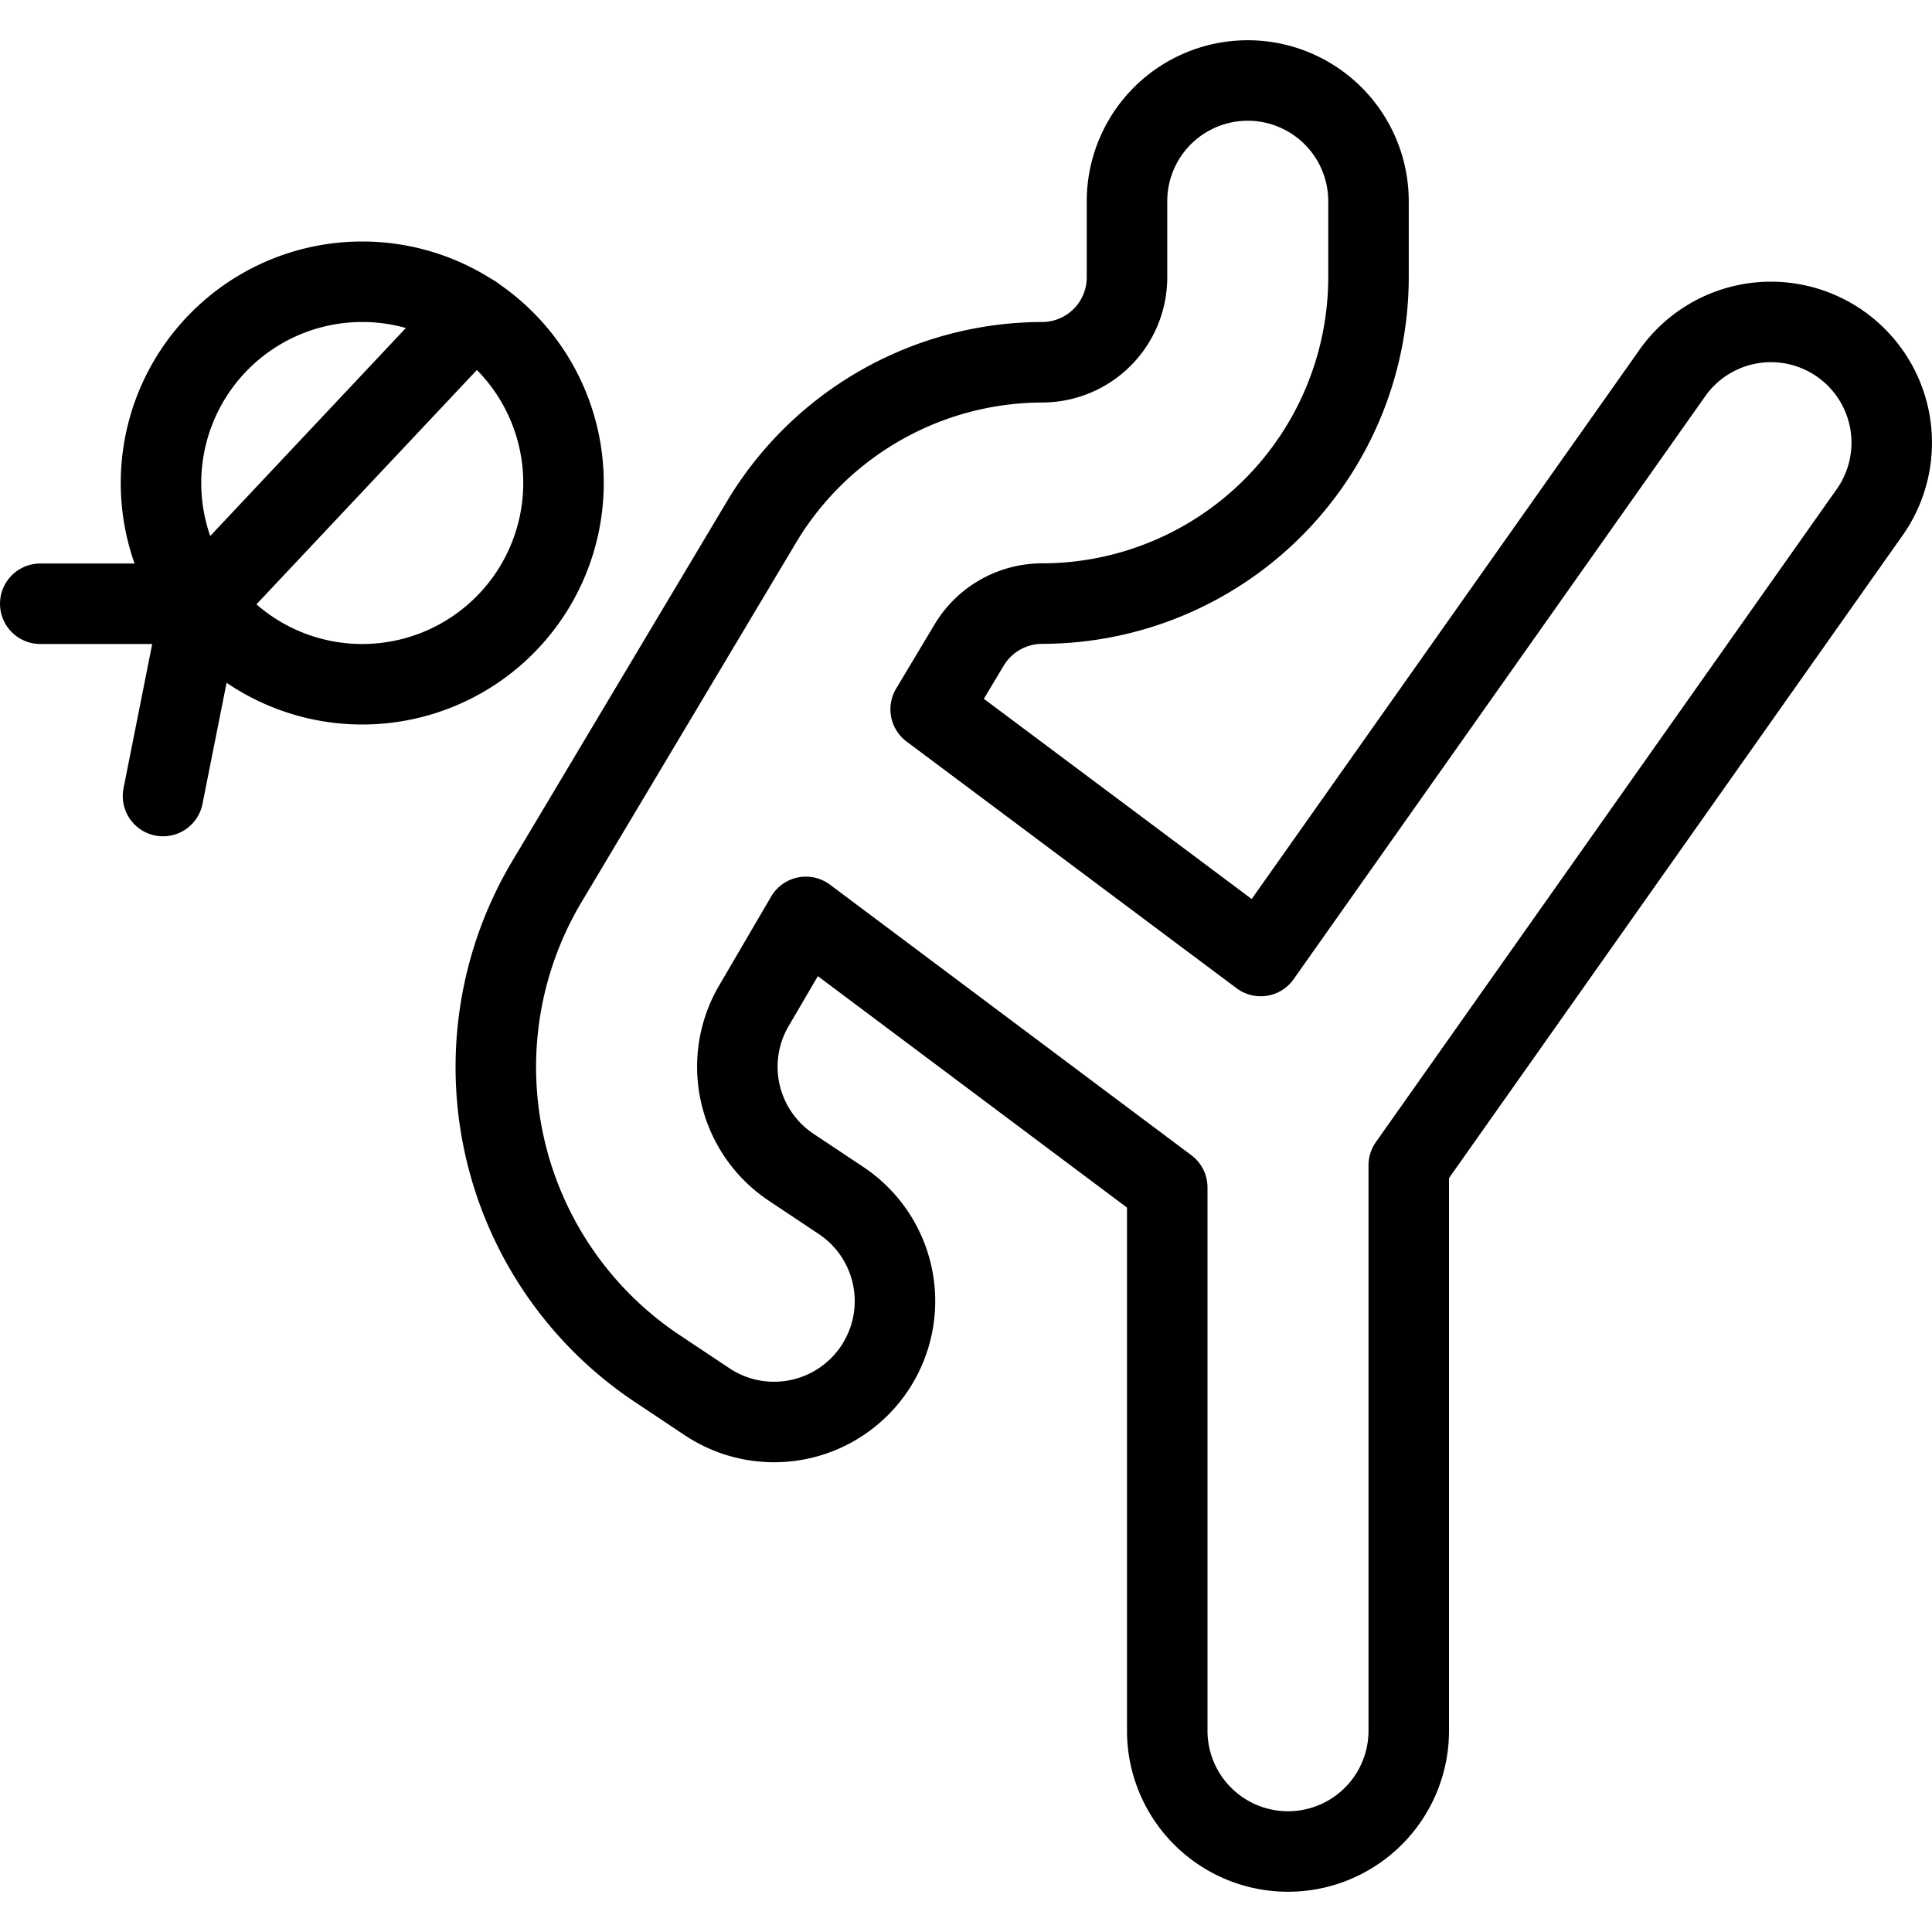 <svg viewBox="0 0 300 300" height="300" width="300" xmlns="http://www.w3.org/2000/svg"><g transform="matrix(12.5,0,0,12.5,0,0)"><path d="M2.000 6.000 A2.500 2.500 0 1 0 7.000 6.000 A2.500 2.500 0 1 0 2.000 6.000 Z" fill="none" stroke="#000000" stroke-linecap="round" stroke-linejoin="round"></path><path d="M22.846,4.261a1.5,1.5,0,0,0-2.085.392l-5.1,7.223-4.1-3.065.479-.8a1.06,1.06,0,0,1,.9-.513A4.058,4.058,0,0,0,17,3.447V2.5a1.5,1.5,0,0,0-3,0v.946A1.055,1.055,0,0,1,12.946,4.5,4.075,4.075,0,0,0,9.469,6.469L6.8,10.941A4.5,4.5,0,0,0,8.164,17l.62.413a1.5,1.5,0,1,0,1.664-2.5l-.62-.413a1.5,1.5,0,0,1-.454-2.021l.637-1.089L14.5,14.751V21.5a1.5,1.5,0,1,0,3,0V14.476l5.738-8.13A1.5,1.5,0,0,0,22.846,4.261Z" fill="none" stroke="#000000" stroke-linecap="round" stroke-linejoin="round"></path><path d="M5.879 3.914L2.506 7.5 0.5 7.5" fill="none" stroke="#000000" stroke-linecap="round" stroke-linejoin="round"></path><path d="M2.5 7.5L2.025 9.889" fill="none" stroke="#000000" stroke-linecap="round" stroke-linejoin="round"></path></g></svg>